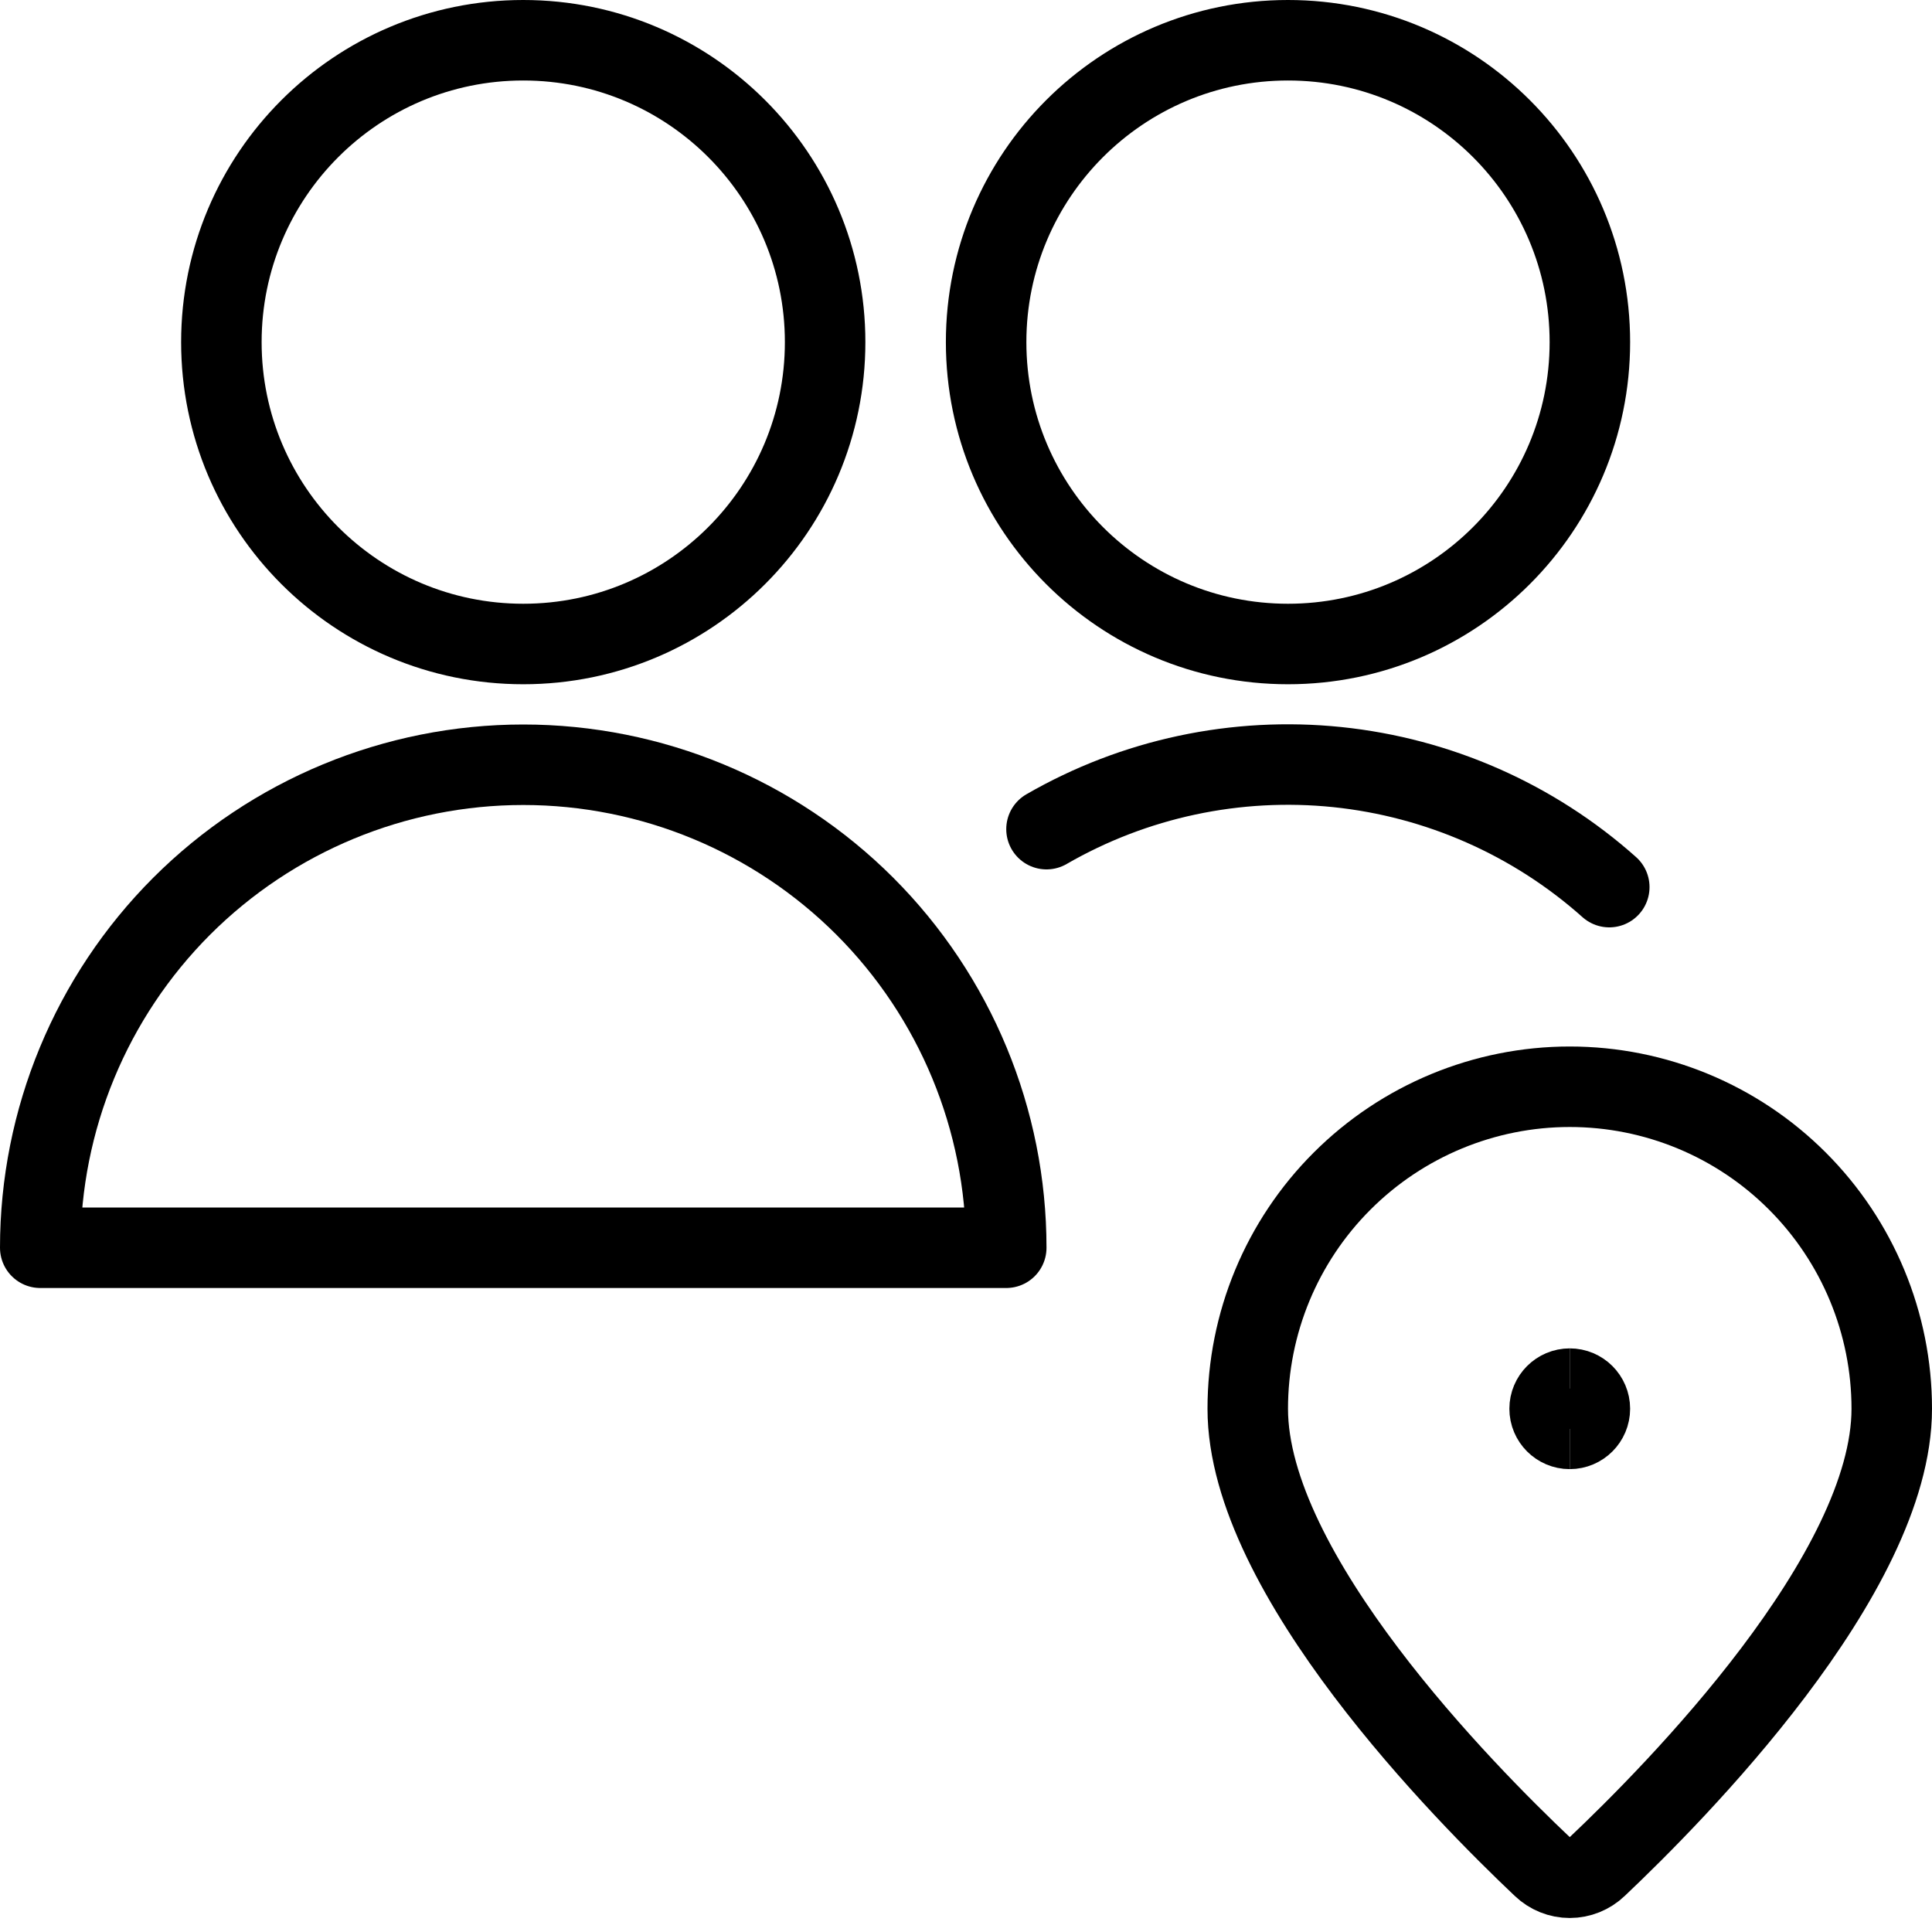 <svg xmlns="http://www.w3.org/2000/svg" fill="none" viewBox="0 0 24 24"><path stroke="#000000" stroke-linecap="round" stroke-linejoin="round" d="M23.5 17.5c0 2.053 -2.7 4.78 -3.662 5.69 -0.091 0.087 -0.212 0.136 -0.338 0.136s-0.247 -0.049 -0.338 -0.136c-0.962 -0.91 -3.662 -3.637 -3.662 -5.69 0 -1.061 0.421 -2.078 1.172 -2.828 0.75 -0.75 1.768 -1.172 2.828 -1.172 1.061 0 2.078 0.421 2.828 1.172 0.75 0.75 1.172 1.768 1.172 2.828v0Z" stroke-width="1"></path><path stroke="#000000" stroke-linecap="round" stroke-linejoin="round" d="M0.5 15.5c0 -1.591 0.632 -3.117 1.757 -4.243C3.383 10.132 4.909 9.5 6.5 9.5s3.117 0.632 4.243 1.757C11.868 12.383 12.5 13.909 12.5 15.5H0.5Z" stroke-width="1"></path><path stroke="#000000" stroke-linecap="round" stroke-linejoin="round" d="M6.5 8c2.071 0 3.75 -1.679 3.75 -3.75C10.25 2.179 8.571 0.5 6.5 0.5 4.429 0.5 2.75 2.179 2.75 4.25 2.75 6.321 4.429 8 6.5 8Z" stroke-width="1"></path><path stroke="#000000" stroke-linecap="round" stroke-linejoin="round" d="M16 8c2.071 0 3.75 -1.679 3.75 -3.75C19.75 2.179 18.071 0.5 16 0.5s-3.75 1.679 -3.75 3.75C12.25 6.321 13.929 8 16 8Z" stroke-width="1"></path><path stroke="#000000" stroke-linecap="round" stroke-linejoin="round" d="M19.991 11.02c-0.942 -0.84 -2.124 -1.361 -3.379 -1.491 -1.255 -0.129 -2.519 0.14 -3.612 0.771" stroke-width="1"></path><path stroke="#000000" d="M19.5 17.75c-0.138 0 -0.25 -0.112 -0.25 -0.25s0.112 -0.25 0.25 -0.25" stroke-width="1"></path><path stroke="#000000" d="M19.5 17.75c0.138 0 0.25 -0.112 0.25 -0.25s-0.112 -0.25 -0.25 -0.25" stroke-width="1"></path></svg>